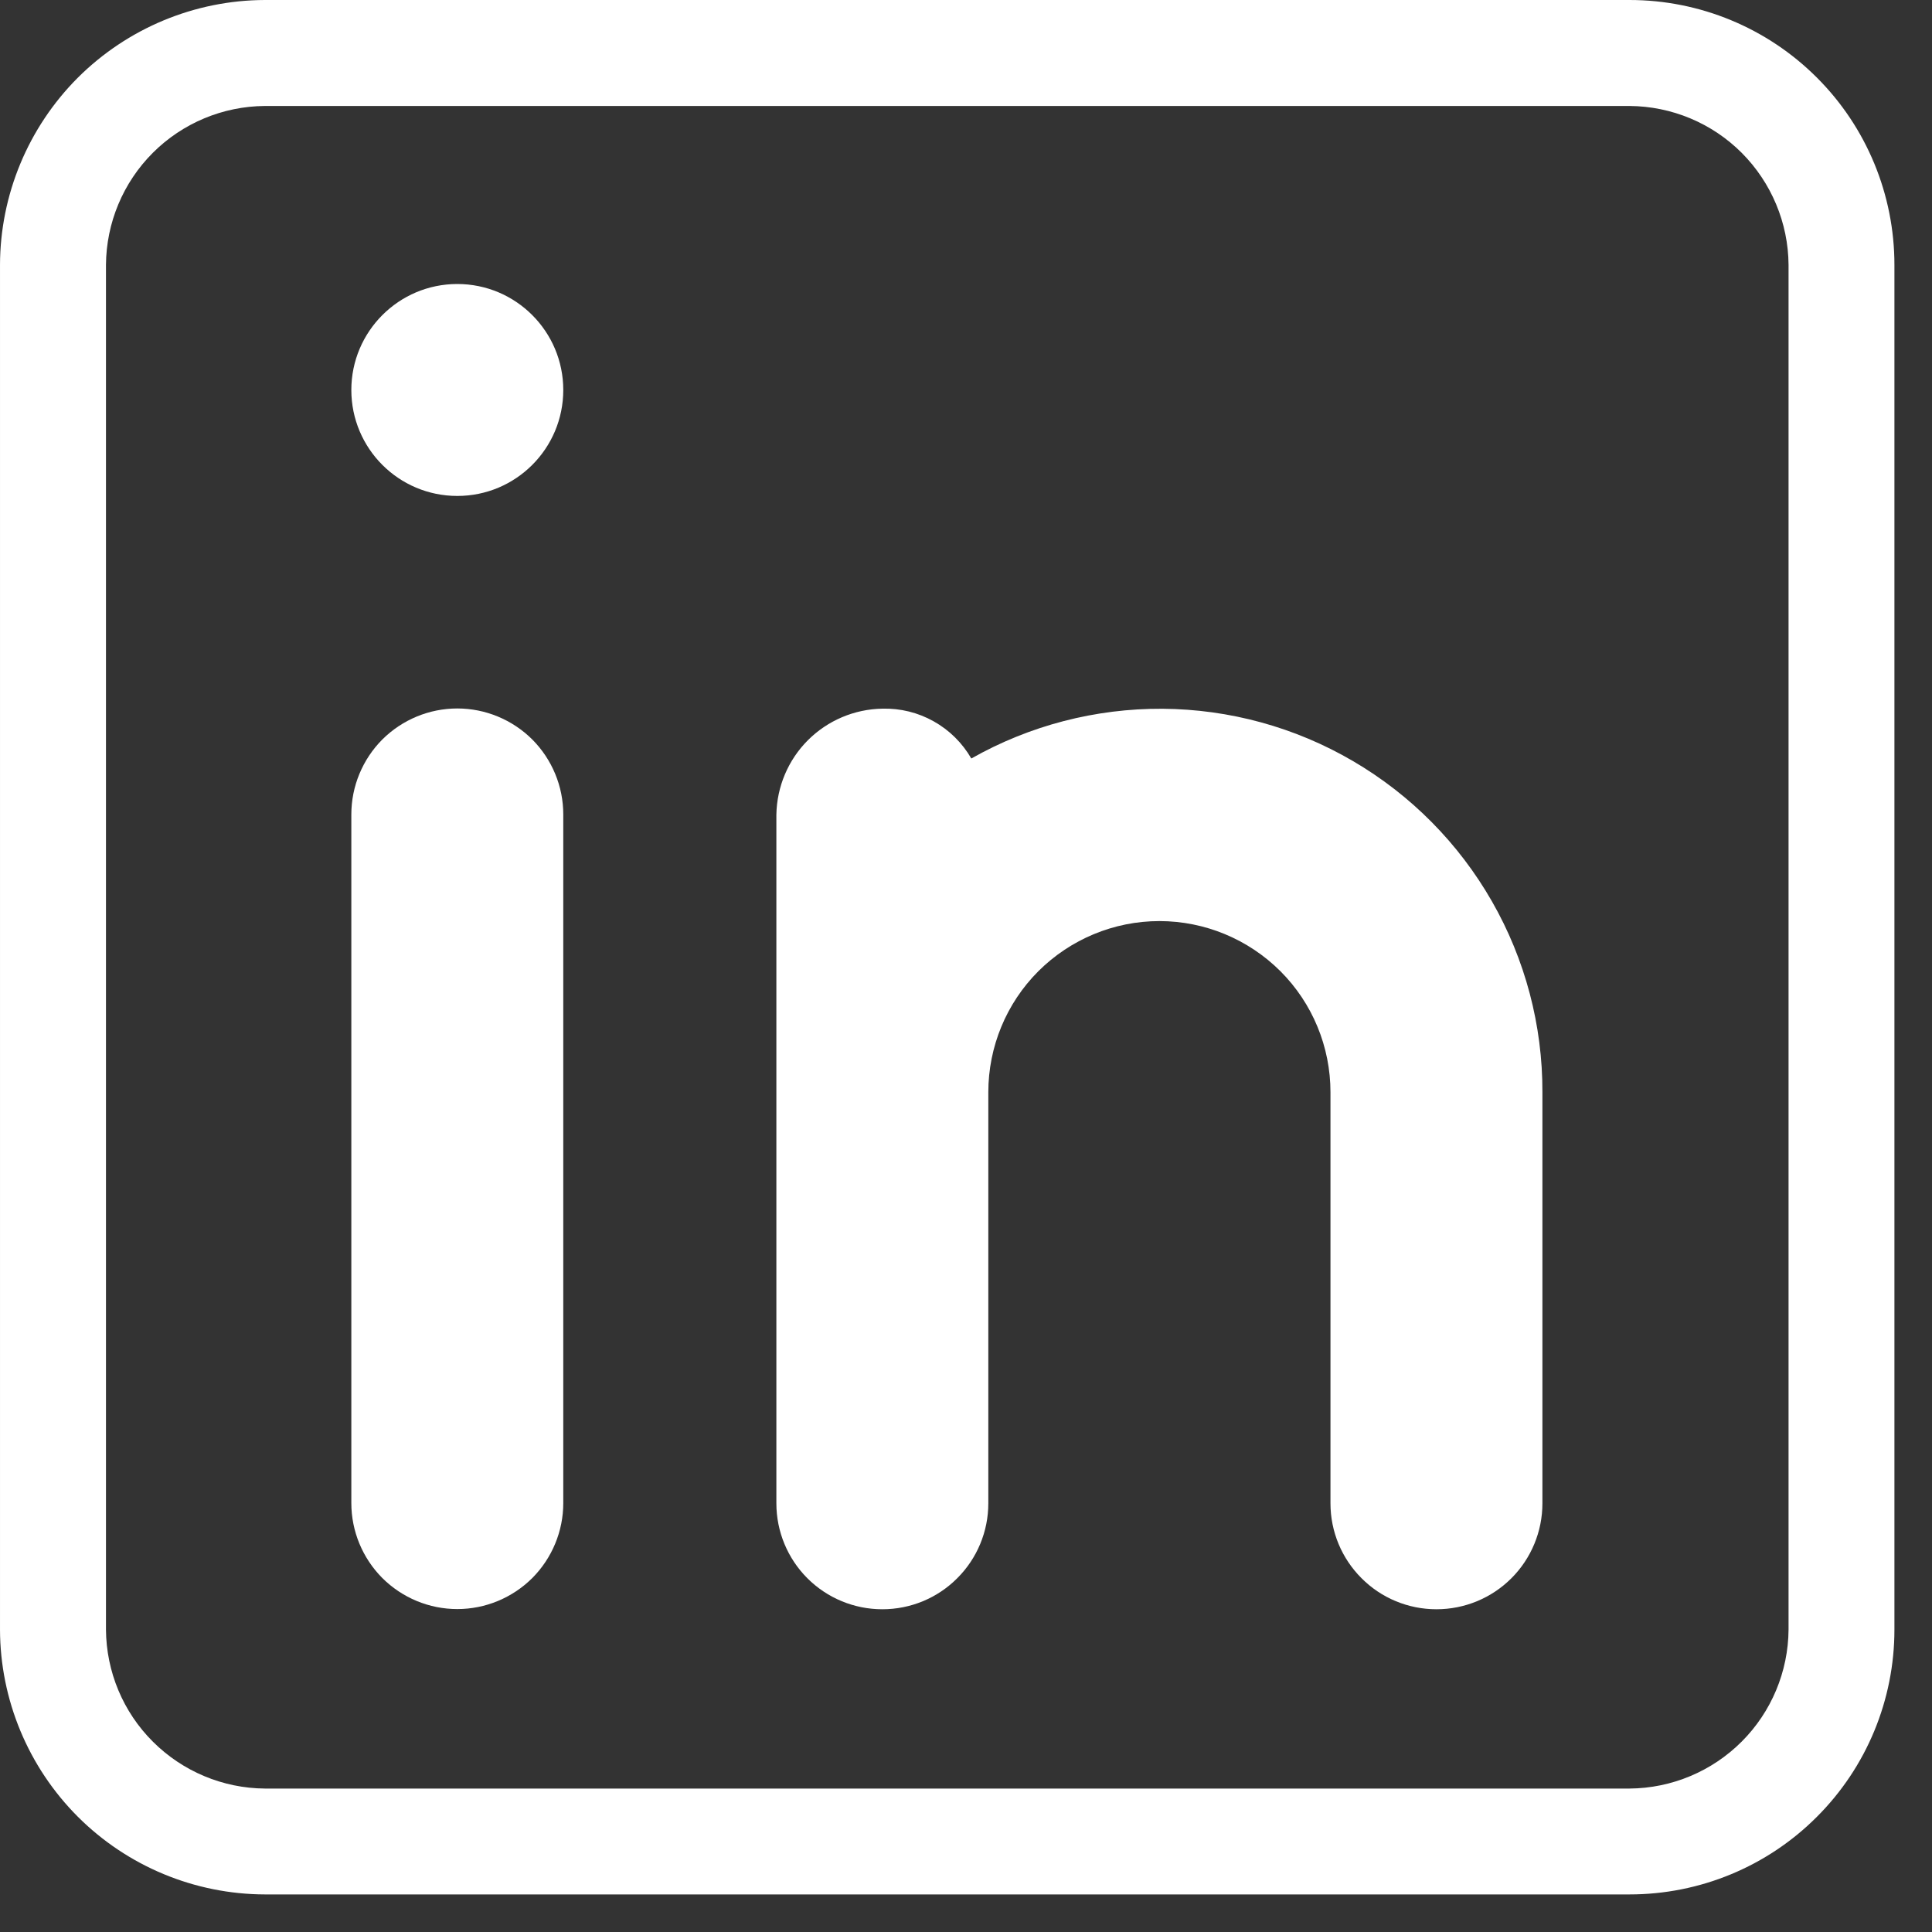 <svg width="20" height="20" viewBox="0 0 20 20" fill="none" xmlns="http://www.w3.org/2000/svg">
<rect x="0" y="0" width="20" height="20" fill="#333333" stroke="none"/>
<path d="M16.869 0H2.742C2.016 0.002 1.319 0.292 0.805 0.805C0.292 1.319 0.002 2.015 6.10352e-05 2.742V16.869C0.002 17.596 0.292 18.292 0.805 18.806C1.319 19.32 2.016 19.609 2.742 19.611H16.869C17.597 19.611 18.294 19.323 18.808 18.808C19.323 18.294 19.611 17.597 19.611 16.869V2.742C19.611 2.015 19.323 1.317 18.808 0.803C18.294 0.289 17.597 0 16.869 0ZM18.515 16.869C18.512 17.305 18.337 17.722 18.03 18.029C17.722 18.337 17.305 18.512 16.869 18.515H2.742C2.307 18.512 1.89 18.337 1.582 18.029C1.274 17.722 1.1 17.305 1.097 16.869V2.742C1.1 2.307 1.274 1.89 1.582 1.582C1.89 1.274 2.307 1.1 2.742 1.097H16.869C17.305 1.1 17.722 1.274 18.03 1.582C18.337 1.89 18.512 2.307 18.515 2.742V16.869Z" fill="white"/>
<path d="M3.637 8.431C3.637 8.14 3.753 7.861 3.958 7.655C4.164 7.45 4.443 7.334 4.734 7.334C5.025 7.334 5.304 7.45 5.51 7.655C5.715 7.861 5.831 8.14 5.831 8.431V15.56C5.831 15.851 5.715 16.13 5.51 16.336C5.304 16.541 5.025 16.657 4.734 16.657C4.443 16.657 4.164 16.541 3.958 16.336C3.753 16.13 3.637 15.851 3.637 15.56V8.431Z" fill="white"/>
<path d="M4.734 5.134C5.34 5.134 5.831 4.643 5.831 4.037C5.831 3.432 5.34 2.94 4.734 2.94C4.128 2.94 3.637 3.432 3.637 4.037C3.637 4.643 4.128 5.134 4.734 5.134Z" fill="white"/>
<path d="M15.967 11.307V15.563C15.967 15.854 15.851 16.133 15.646 16.338C15.44 16.544 15.161 16.659 14.87 16.659C14.579 16.659 14.3 16.544 14.095 16.338C13.889 16.133 13.773 15.854 13.773 15.563V11.307C13.773 10.837 13.587 10.386 13.255 10.054C12.922 9.722 12.472 9.535 12.002 9.535C11.532 9.535 11.082 9.722 10.749 10.054C10.417 10.386 10.231 10.837 10.231 11.307V15.563C10.231 15.854 10.115 16.133 9.909 16.338C9.704 16.544 9.425 16.659 9.134 16.659C8.843 16.659 8.564 16.544 8.358 16.338C8.153 16.133 8.037 15.854 8.037 15.563V8.433C8.042 8.144 8.159 7.867 8.363 7.663C8.568 7.458 8.844 7.341 9.134 7.336C9.32 7.331 9.503 7.376 9.665 7.467C9.828 7.558 9.962 7.691 10.055 7.852C10.658 7.51 11.341 7.333 12.034 7.337C12.727 7.342 13.407 7.528 14.005 7.878C14.604 8.228 15.1 8.729 15.444 9.33C15.789 9.932 15.969 10.614 15.967 11.307Z" fill="white"/>
</svg>
